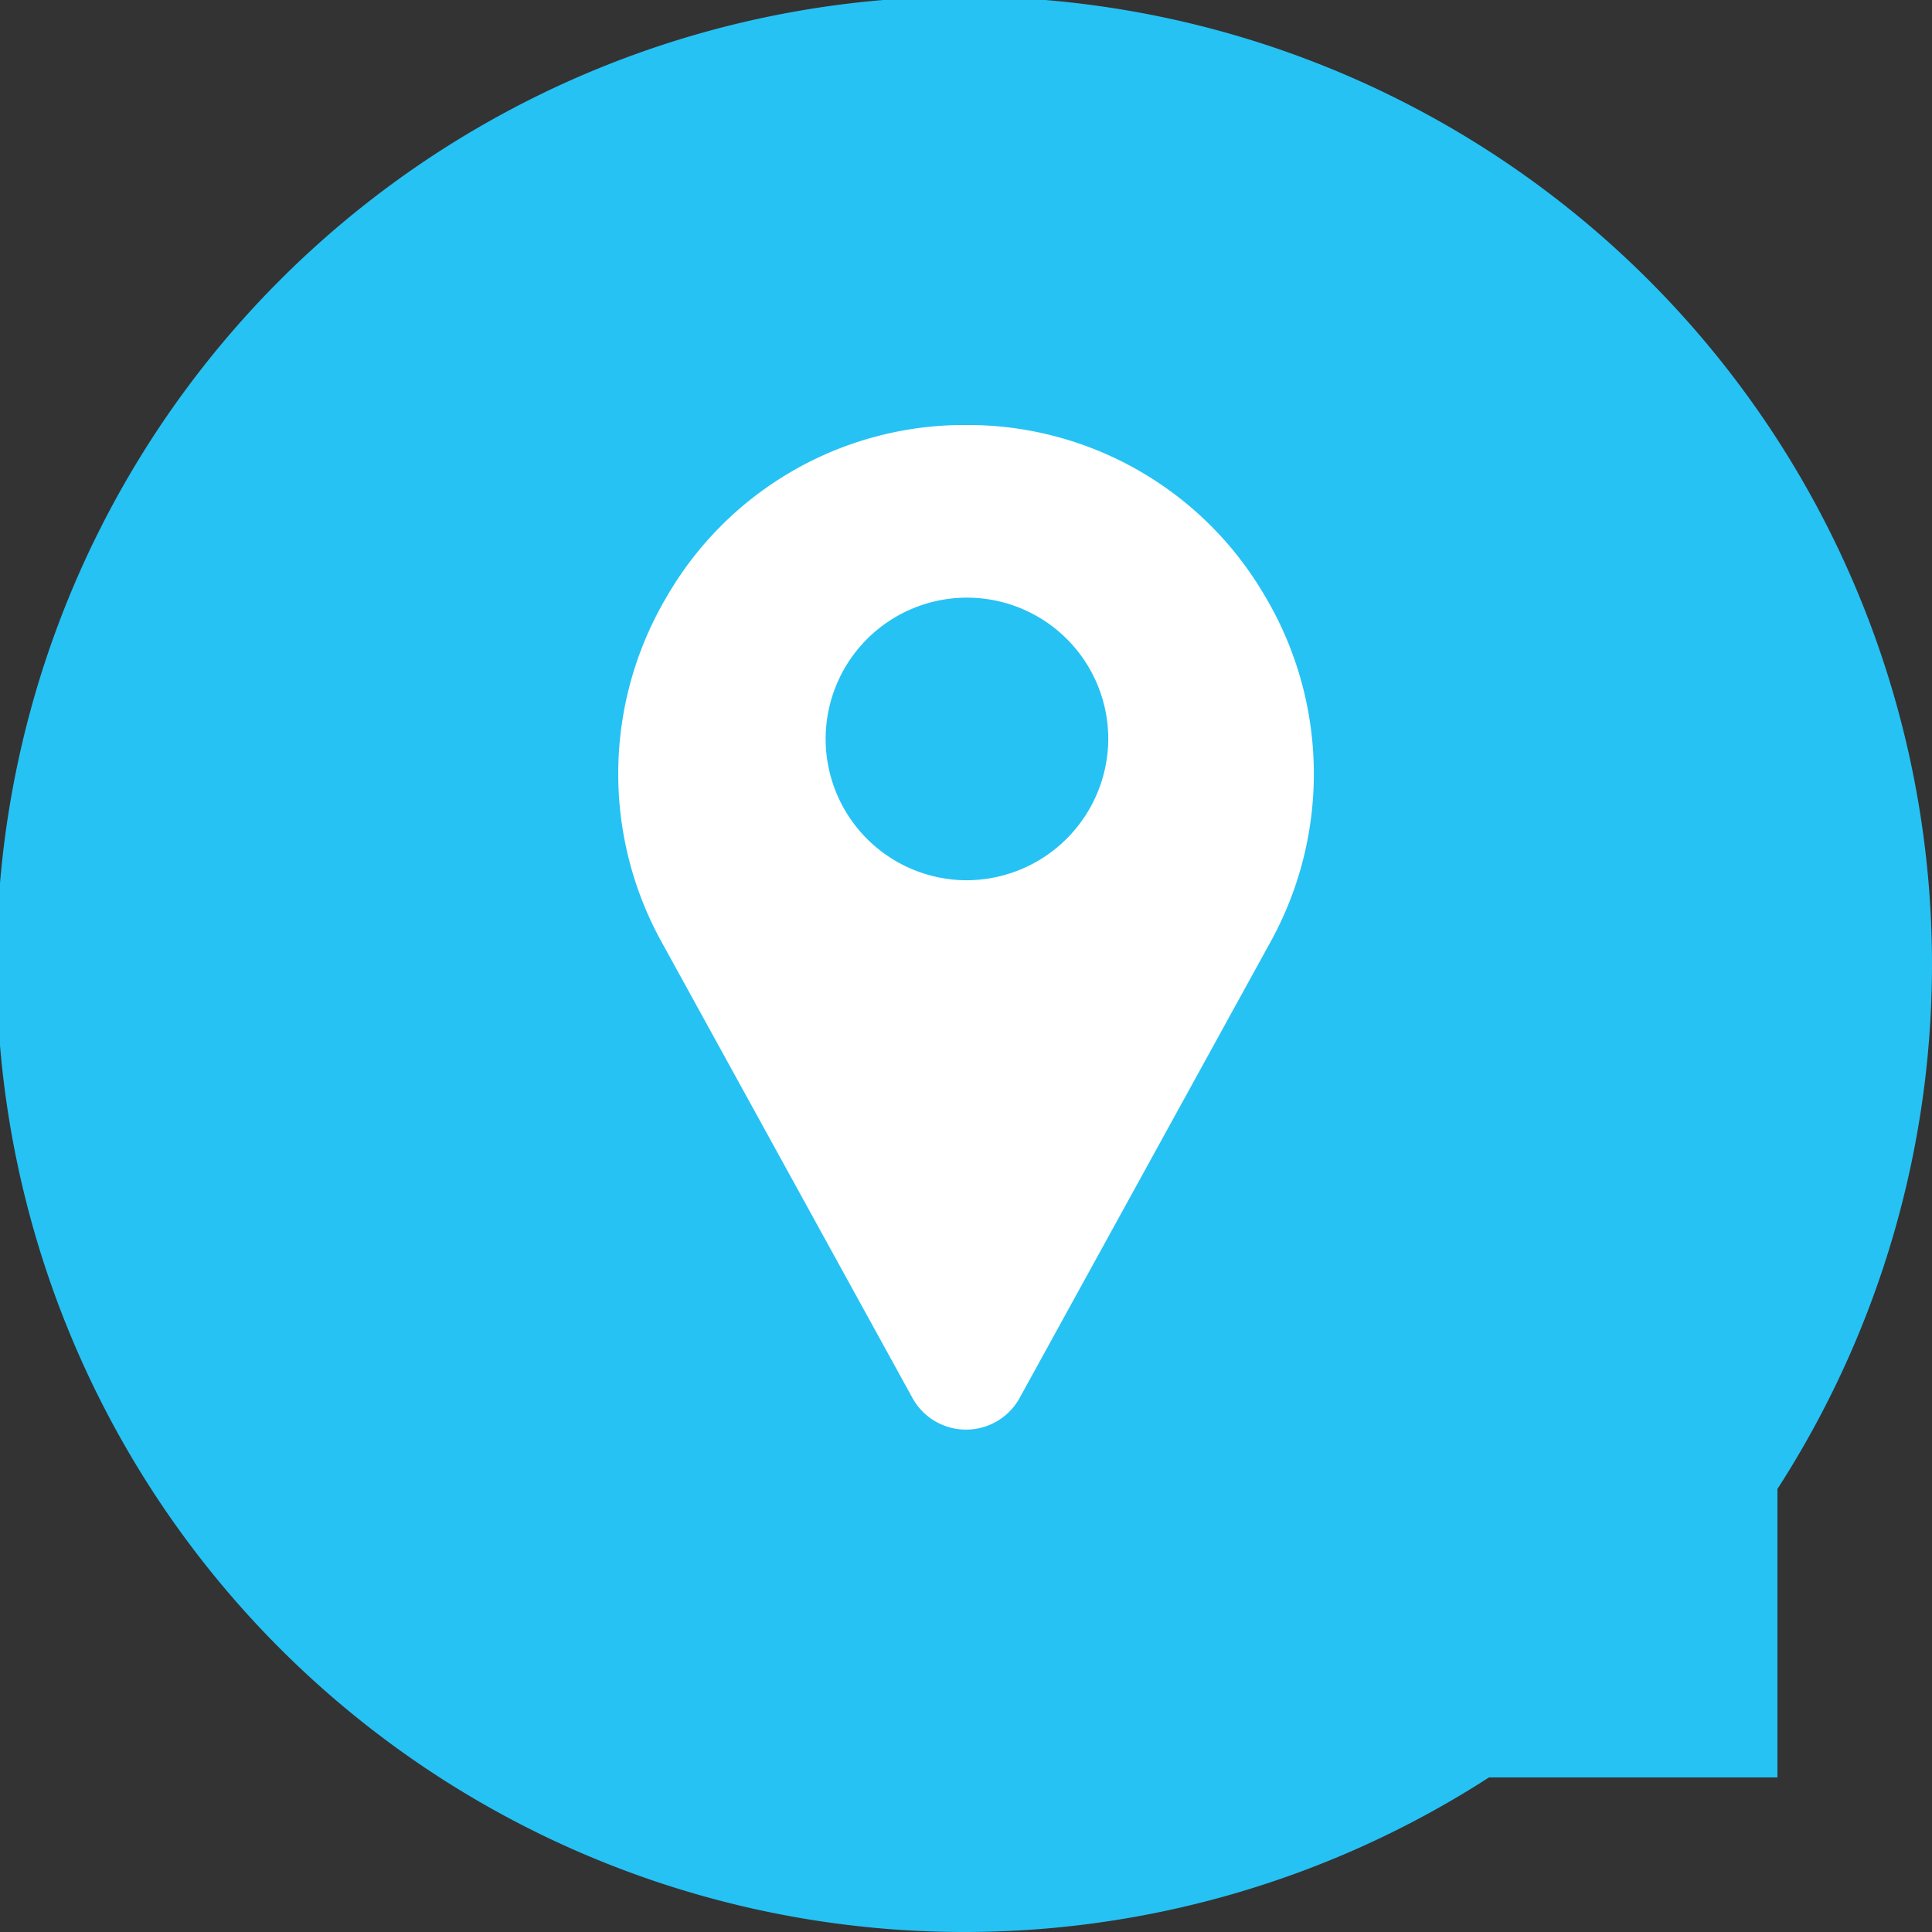 <svg xmlns="http://www.w3.org/2000/svg" width="50" height="50" viewBox="0 0 50 50">
  <rect x="0" y="0" width="50" height="50" fill="#333333" stroke="none"/>
  <defs>
    <style>
      .cls-1 {
        fill: #26c2f4;
      }

      .cls-1, .cls-2 {
        fill-rule: evenodd;
      }

      .cls-2 {
        fill: #fff;
      }
    </style>
  </defs>
  <path id="Ellipse_1_copy_7" data-name="Ellipse 1 copy 7" class="cls-1" d="M206,781.534V789h-7.466A25.044,25.044,0,1,1,206,781.534Z" transform="translate(-160 -743)"/>
  <path class="cls-2" d="M192.751,758.452A8.894,8.894,0,0,0,185.2,754q-0.2,0-.4,0a8.894,8.894,0,0,0-7.55,4.451,9,9,0,0,0-.119,8.944l6.492,11.8,0.009,0.016a1.584,1.584,0,0,0,2.738,0l0.009-.016,6.492-11.8a9,9,0,0,0-.119-8.944h0ZM185,765.781a3.657,3.657,0,1,1,3.682-3.657A3.674,3.674,0,0,1,185,765.781Z" transform="translate(-160 -743)"/>
</svg>
